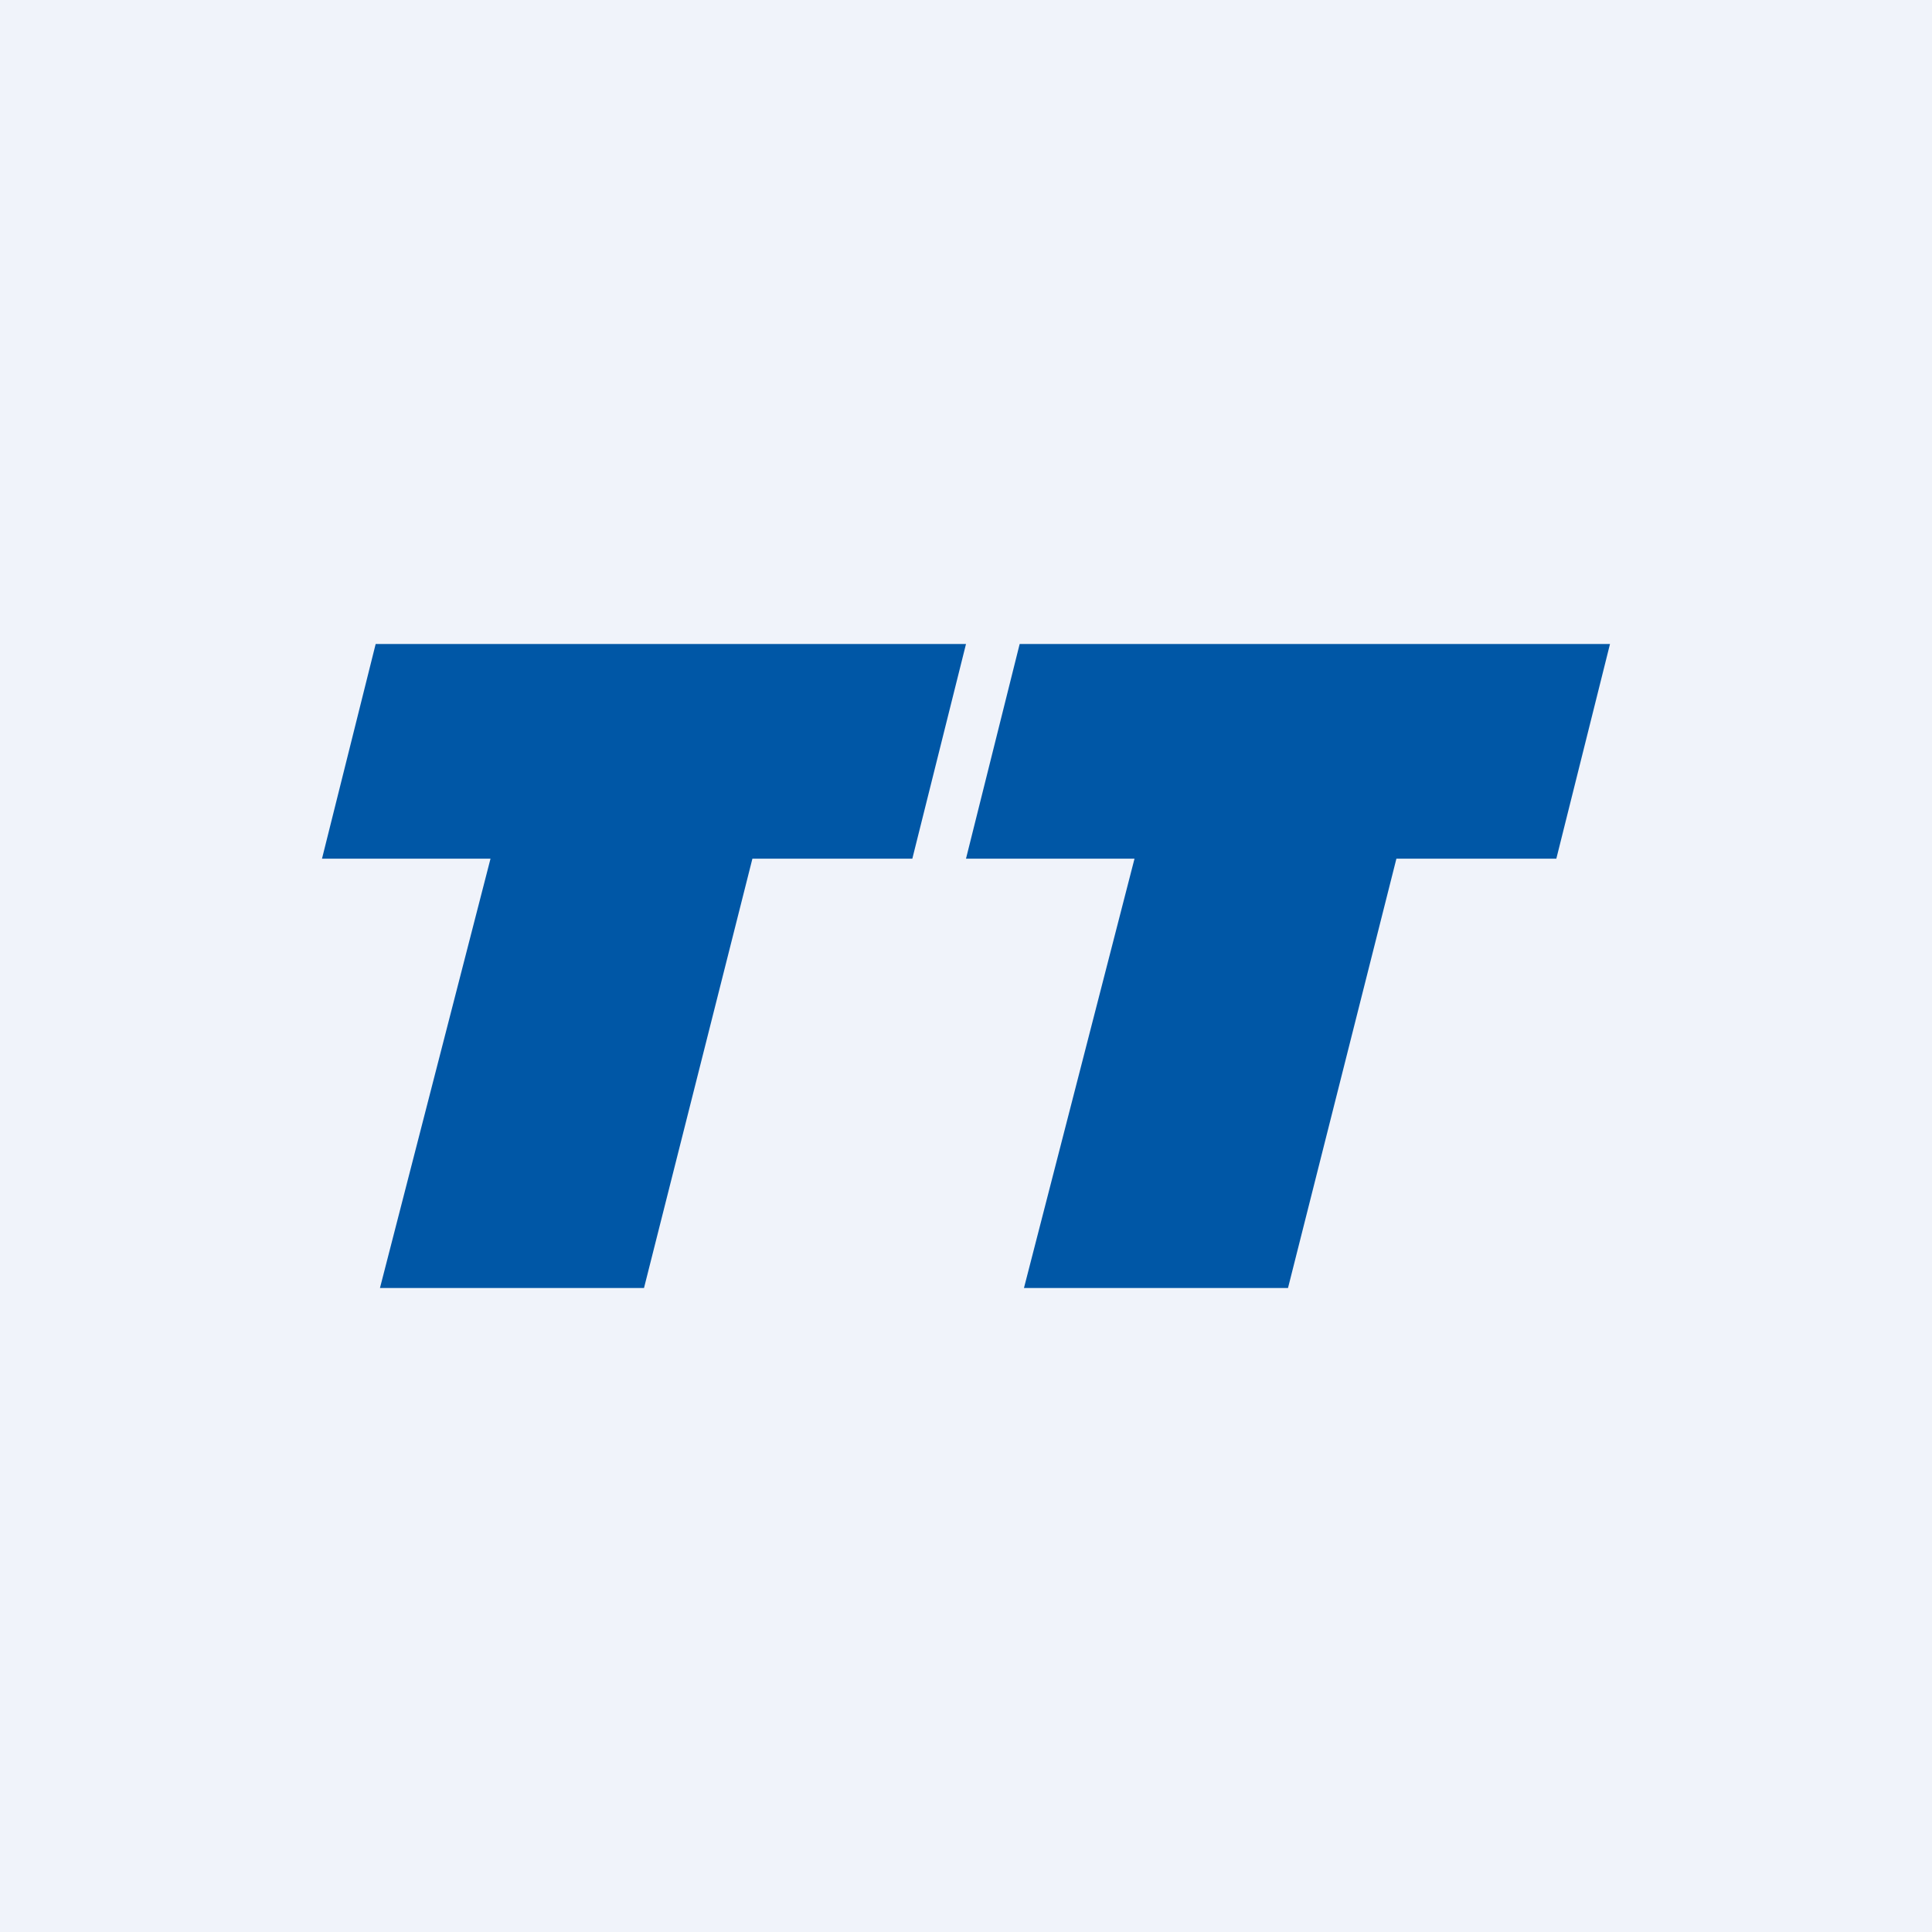 <!-- by TradingView --><svg width="18" height="18" viewBox="0 0 18 18" xmlns="http://www.w3.org/2000/svg"><path fill="#F0F3FA" d="M0 0h18v18H0z"/><path d="M13.01 8 12 12H9.54l1.03-4H9l.5-2H15l-.5 2h-1.49ZM7.01 8 6 12H3.54l1.03-4H3l.5-2H9l-.5 2H7.01Z" fill="#0057A6"/></svg>